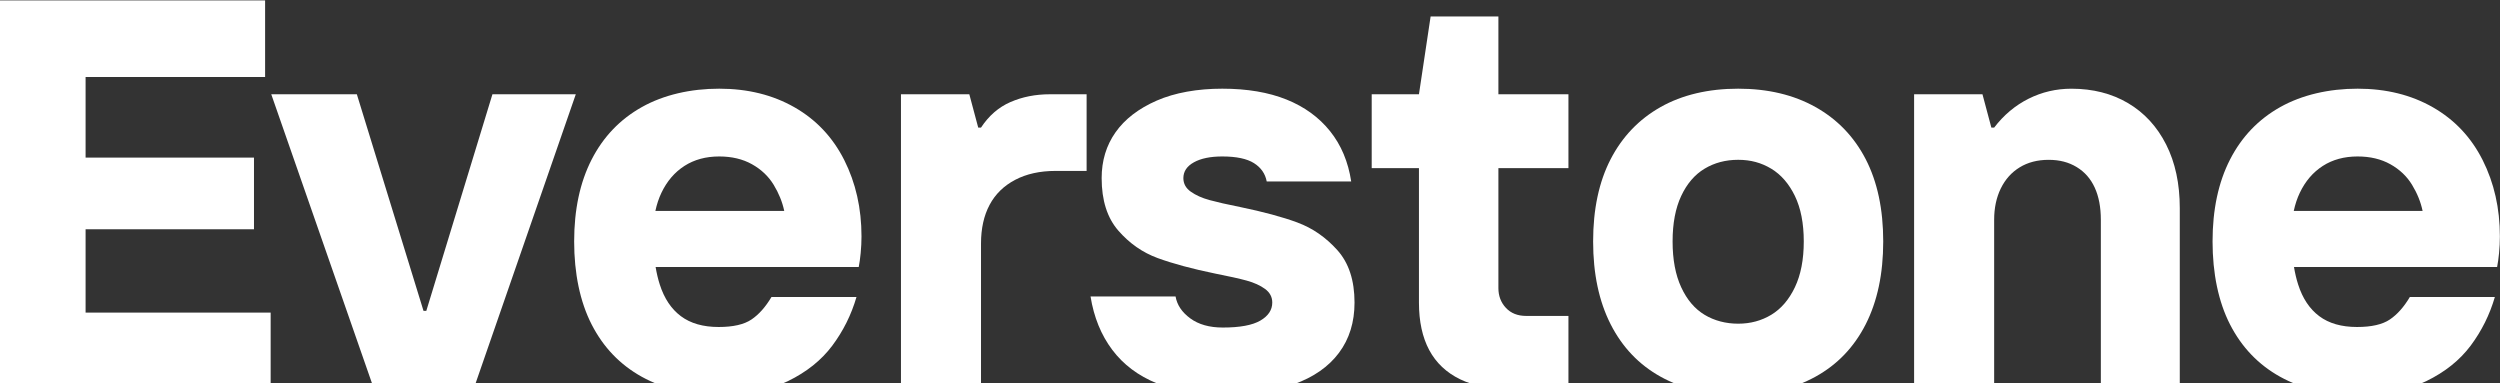 <svg width="1684" height="258" viewBox="0 0 1684 258" fill="none" xmlns="http://www.w3.org/2000/svg">
<rect x="0" y="0" width="1684" height="258" fill="#333333" stroke="none"/>
<g clip-path="url(#clip0_253_752)">
<path d="M57.653 154.416H171.083V106.139H57.653V51.883H178.573V0.25H0V262.181H182.311V210.547H57.653V154.416Z" fill="white"/>
<path d="M331.705 63.486L287.157 209.419H285.281L240.366 63.486H182.713L251.962 262.18H318.981L387.862 63.486H331.705Z" fill="white"/>
<path d="M535.173 72.28C520.573 63.923 503.662 59.738 484.453 59.738C465.245 59.738 447.137 63.855 432.415 72.09C417.692 80.324 406.395 92.104 398.538 107.445C390.681 122.785 386.752 141.183 386.752 162.638C386.752 184.093 390.681 203.238 398.538 218.579C406.395 233.919 417.624 245.646 432.238 253.757C446.838 261.869 464.252 265.918 484.467 265.918C502.683 265.918 518.099 262.861 530.701 256.747C543.302 250.632 553.28 242.656 560.648 232.805C568.003 222.954 573.441 212.043 576.934 200.059H519.662C515.665 206.798 511.179 211.839 506.19 215.209C501.201 218.579 493.833 220.264 484.1 220.264C473.619 220.264 465.136 217.831 458.638 212.967C452.14 208.103 447.409 200.996 444.418 191.634C443.249 188.006 442.325 184.066 441.618 179.854H578.443C578.946 177.367 579.381 174.242 579.748 170.505C580.115 166.769 580.306 163.019 580.306 159.282C580.306 140.327 576.431 123.179 568.696 107.825C560.961 92.485 549.787 80.636 535.187 72.28H535.173ZM441.468 142.066C442.406 137.691 443.739 133.628 445.519 129.905C449.258 122.052 454.437 116.005 461.058 111.752C467.664 107.513 475.467 105.393 484.453 105.393C492.936 105.393 500.304 107.146 506.544 110.638C512.783 114.13 517.65 118.75 521.144 124.484C524.638 130.231 527.003 136.088 528.254 142.066H441.468Z" fill="white"/>
<path d="M680.651 68.732C672.657 72.224 666.05 77.958 660.803 85.948H658.927L652.932 63.501H606.889V262.194H660.803V164.159C660.803 153.927 662.733 145.204 666.608 137.962C670.469 130.733 676.219 125.121 683.832 121.127C691.444 117.145 700.484 115.134 710.979 115.134H731.941V63.501H707.227C697.494 63.501 688.63 65.254 680.651 68.746V68.732Z" fill="white"/>
<path d="M874.06 149.92C863.946 146.183 851.032 142.691 835.317 139.444C826.576 137.705 819.711 136.142 814.721 134.77C809.732 133.397 805.545 131.536 802.174 129.158C798.803 126.794 797.117 123.736 797.117 119.986C797.117 115.502 799.482 111.942 804.227 109.32C808.971 106.697 815.333 105.393 823.313 105.393C832.802 105.393 839.912 106.888 844.656 109.877C849.4 112.866 852.269 116.983 853.261 122.228H910.166C908.168 109.007 903.423 97.716 895.947 88.368C888.456 79.019 878.668 71.899 866.556 67.035C854.444 62.17 840.034 59.738 823.313 59.738C806.592 59.738 791.367 62.429 779.132 67.782C766.897 73.149 757.667 80.256 751.427 89.115C745.187 97.974 742.074 108.26 742.074 119.986C742.074 134.96 745.813 146.741 753.303 155.342C760.793 163.943 769.643 170.125 779.88 173.862C790.116 177.598 803.085 181.104 818.813 184.338C827.799 186.091 834.786 187.653 839.776 189.012C844.765 190.384 848.884 192.259 852.133 194.624C855.368 197.002 856.999 200.045 856.999 203.795C856.999 208.782 854.308 212.845 848.952 215.956C843.582 219.082 835.154 220.631 823.68 220.631C814.694 220.631 807.394 218.579 801.78 214.462C796.166 210.345 792.848 205.426 791.856 199.678H734.584C736.827 213.646 741.694 225.631 749.184 235.604C756.674 245.578 766.721 253.132 779.322 258.241C791.924 263.35 806.592 265.918 823.313 265.918C842.277 265.918 858.372 263.541 871.6 258.812C884.827 254.07 894.927 247.032 901.928 237.67C908.915 228.321 912.409 217.03 912.409 203.809C912.409 188.835 908.535 177.055 900.8 168.454C893.065 159.853 884.147 153.67 874.033 149.934L874.06 149.92Z" fill="white"/>
<path d="M1009.34 11.11H963.662L955.804 63.491H923.98V113.262H955.804V203.811C955.804 216.529 958.115 227.195 962.724 235.81C967.346 244.411 974.265 250.96 983.496 255.458C992.726 259.942 1004.34 262.197 1018.31 262.197H1056.5V212.806H1028.04C1022.29 212.806 1017.75 210.999 1014.38 207.385C1011.01 203.77 1009.32 199.341 1009.32 194.096V113.276H1056.5V63.504H1009.32V11.11H1009.34Z" fill="white"/>
<path d="M1222.88 72.089C1208.16 63.855 1190.81 59.738 1170.84 59.738C1150.87 59.738 1133.21 63.855 1118.61 72.089C1104.01 80.323 1092.78 92.05 1084.91 107.268C1077.06 122.486 1073.13 140.952 1073.13 162.651C1073.13 184.351 1077.06 202.939 1084.91 218.402C1092.77 233.878 1104.01 245.659 1118.61 253.757C1133.21 261.869 1150.61 265.918 1170.84 265.918C1191.07 265.918 1208.14 261.869 1222.88 253.757C1237.6 245.659 1248.9 233.865 1256.76 218.402C1264.61 202.939 1268.54 184.351 1268.54 162.651C1268.54 140.952 1264.61 122.486 1256.76 107.268C1248.9 92.05 1237.6 80.323 1222.88 72.089ZM1209.03 193.523C1205.03 201.879 1199.73 208.062 1193.12 212.043C1186.5 216.038 1179.08 218.035 1170.84 218.035C1162.6 218.035 1154.8 216.038 1148.19 212.043C1141.57 208.062 1136.34 201.879 1132.47 193.523C1128.59 185.166 1126.66 174.88 1126.66 162.651C1126.66 150.423 1128.59 140.205 1132.47 131.97C1136.33 123.736 1141.57 117.622 1148.19 113.641C1154.8 109.659 1162.36 107.648 1170.84 107.648C1179.32 107.648 1186.5 109.646 1193.12 113.641C1199.73 117.635 1205.03 123.75 1209.03 131.97C1213.01 140.205 1215.02 150.436 1215.02 162.651C1215.02 174.867 1213.02 185.166 1209.03 193.523Z" fill="white"/>
<path d="M1433.48 69.482C1422.5 63 1409.77 59.753 1395.3 59.753C1385.06 59.753 1375.45 61.995 1366.46 66.492C1357.48 70.99 1349.74 77.471 1343.26 85.95H1341.38L1335.39 63.503H1289.34V262.196H1343.26V148.073C1343.26 140.097 1344.75 133.045 1347.74 126.931C1350.73 120.816 1354.98 116.074 1360.47 112.718C1365.96 109.348 1372.44 107.663 1379.94 107.663C1387.43 107.663 1393.48 109.294 1398.84 112.528C1404.21 115.775 1408.27 120.381 1411.01 126.374C1413.76 132.366 1415.13 139.594 1415.13 148.073V262.196H1468.3V140.206C1468.3 123.738 1465.24 109.47 1459.12 97.364C1453 85.271 1444.45 75.977 1433.48 69.482Z" fill="white"/>
<path d="M1672.31 107.825C1664.57 92.484 1653.4 80.636 1638.8 72.279C1624.2 63.923 1607.28 59.738 1588.08 59.738C1568.87 59.738 1550.76 63.855 1536.04 72.089C1521.32 80.323 1510.02 92.104 1502.16 107.444C1494.3 122.785 1490.38 141.183 1490.38 162.638C1490.38 184.093 1494.3 203.238 1502.16 218.578C1510.02 233.919 1521.25 245.645 1535.85 253.757C1550.45 261.869 1567.86 265.918 1588.08 265.918C1606.29 265.918 1621.71 262.861 1634.31 256.746C1646.91 250.632 1656.89 242.656 1664.26 232.805C1671.61 222.954 1677.05 212.043 1680.54 200.058H1623.27C1619.27 206.798 1614.79 211.839 1609.8 215.209C1604.81 218.578 1597.44 220.263 1587.71 220.263C1577.23 220.263 1568.75 217.831 1562.25 212.967C1555.75 208.102 1551.02 200.996 1548.03 191.634C1546.86 188.006 1545.93 184.065 1545.23 179.853H1682.05C1682.56 177.367 1682.99 174.242 1683.36 170.505C1683.72 166.768 1683.92 163.018 1683.92 159.281C1683.92 140.327 1680.04 123.179 1672.31 107.825ZM1545.08 142.066C1546.02 137.691 1547.35 133.628 1549.13 129.905C1552.87 122.051 1558.05 116.005 1564.67 111.752C1571.27 107.512 1579.08 105.393 1588.06 105.393C1596.55 105.393 1603.91 107.145 1610.15 110.637C1616.39 114.129 1621.26 118.749 1624.75 124.483C1628.25 130.231 1630.61 136.087 1631.86 142.066H1545.08Z" fill="white"/>
</g>
<defs>
<clipPath id="clip0_253_752">
<rect width="1684" height="265.667" fill="white" transform="translate(0 0.25)"/>
</clipPath>
</defs>
</svg>
